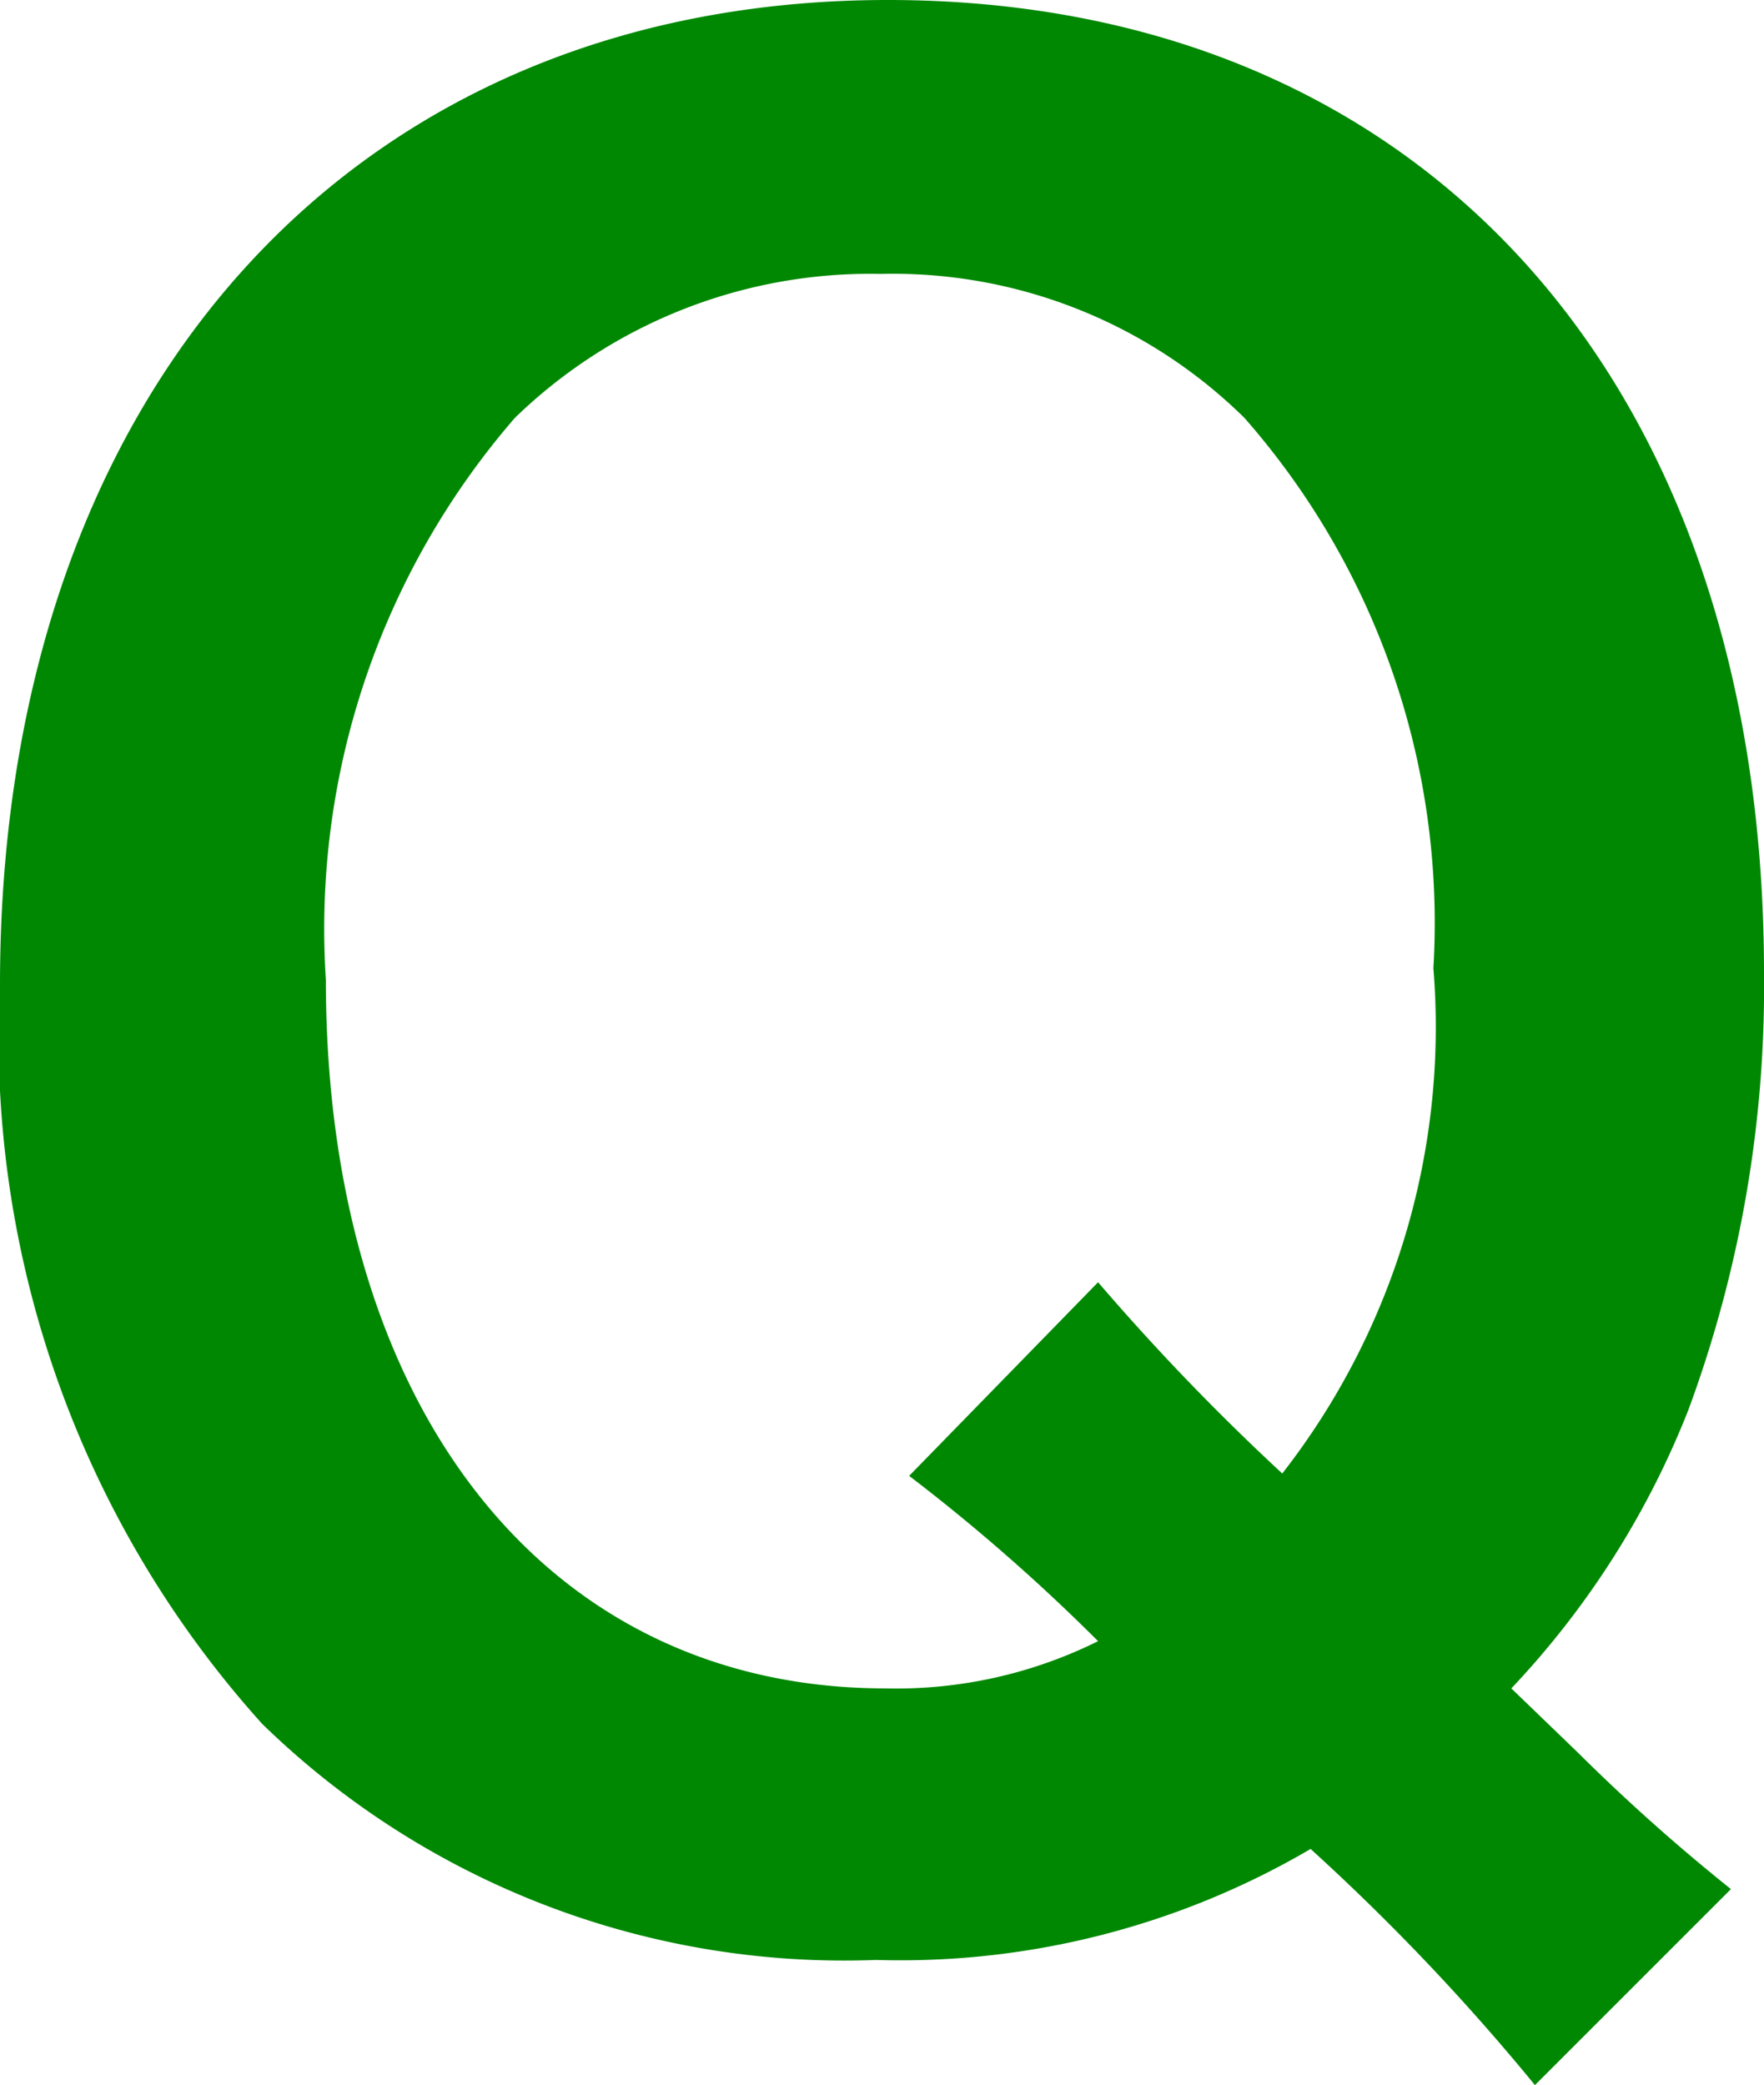 <svg xmlns="http://www.w3.org/2000/svg" viewBox="0 0 14.94 17.66"><defs><style>.cls-1{fill:#008803;}</style></defs><g id="レイヤー_2" data-name="レイヤー 2"><g id="text"><path class="cls-1" d="M13,17.66a18.77,18.77,0,0,0-1.9-2,6.87,6.87,0,0,1-3.68.94,7.06,7.06,0,0,1-5.2-2A8.68,8.68,0,0,1,0,8.34C0,3.3,3,0,7.52,0s7.42,3.22,7.42,8.24a10.33,10.33,0,0,1-.64,3.7,7.34,7.34,0,0,1-1.5,2.36l.56.54A16.2,16.2,0,0,0,14.66,16Zm-3.7-6.8a19.7,19.7,0,0,0,1.56,1.62A6.15,6.15,0,0,0,12.14,8.2a6.48,6.48,0,0,0-1.6-4.66A4.24,4.24,0,0,0,7.46,2.32a4.32,4.32,0,0,0-3.1,1.22A6.61,6.61,0,0,0,2.76,8.3c0,3.62,1.86,6,4.74,6a3.84,3.84,0,0,0,1.8-.4,16,16,0,0,0-1.6-1.4Z"/></g></g></svg>